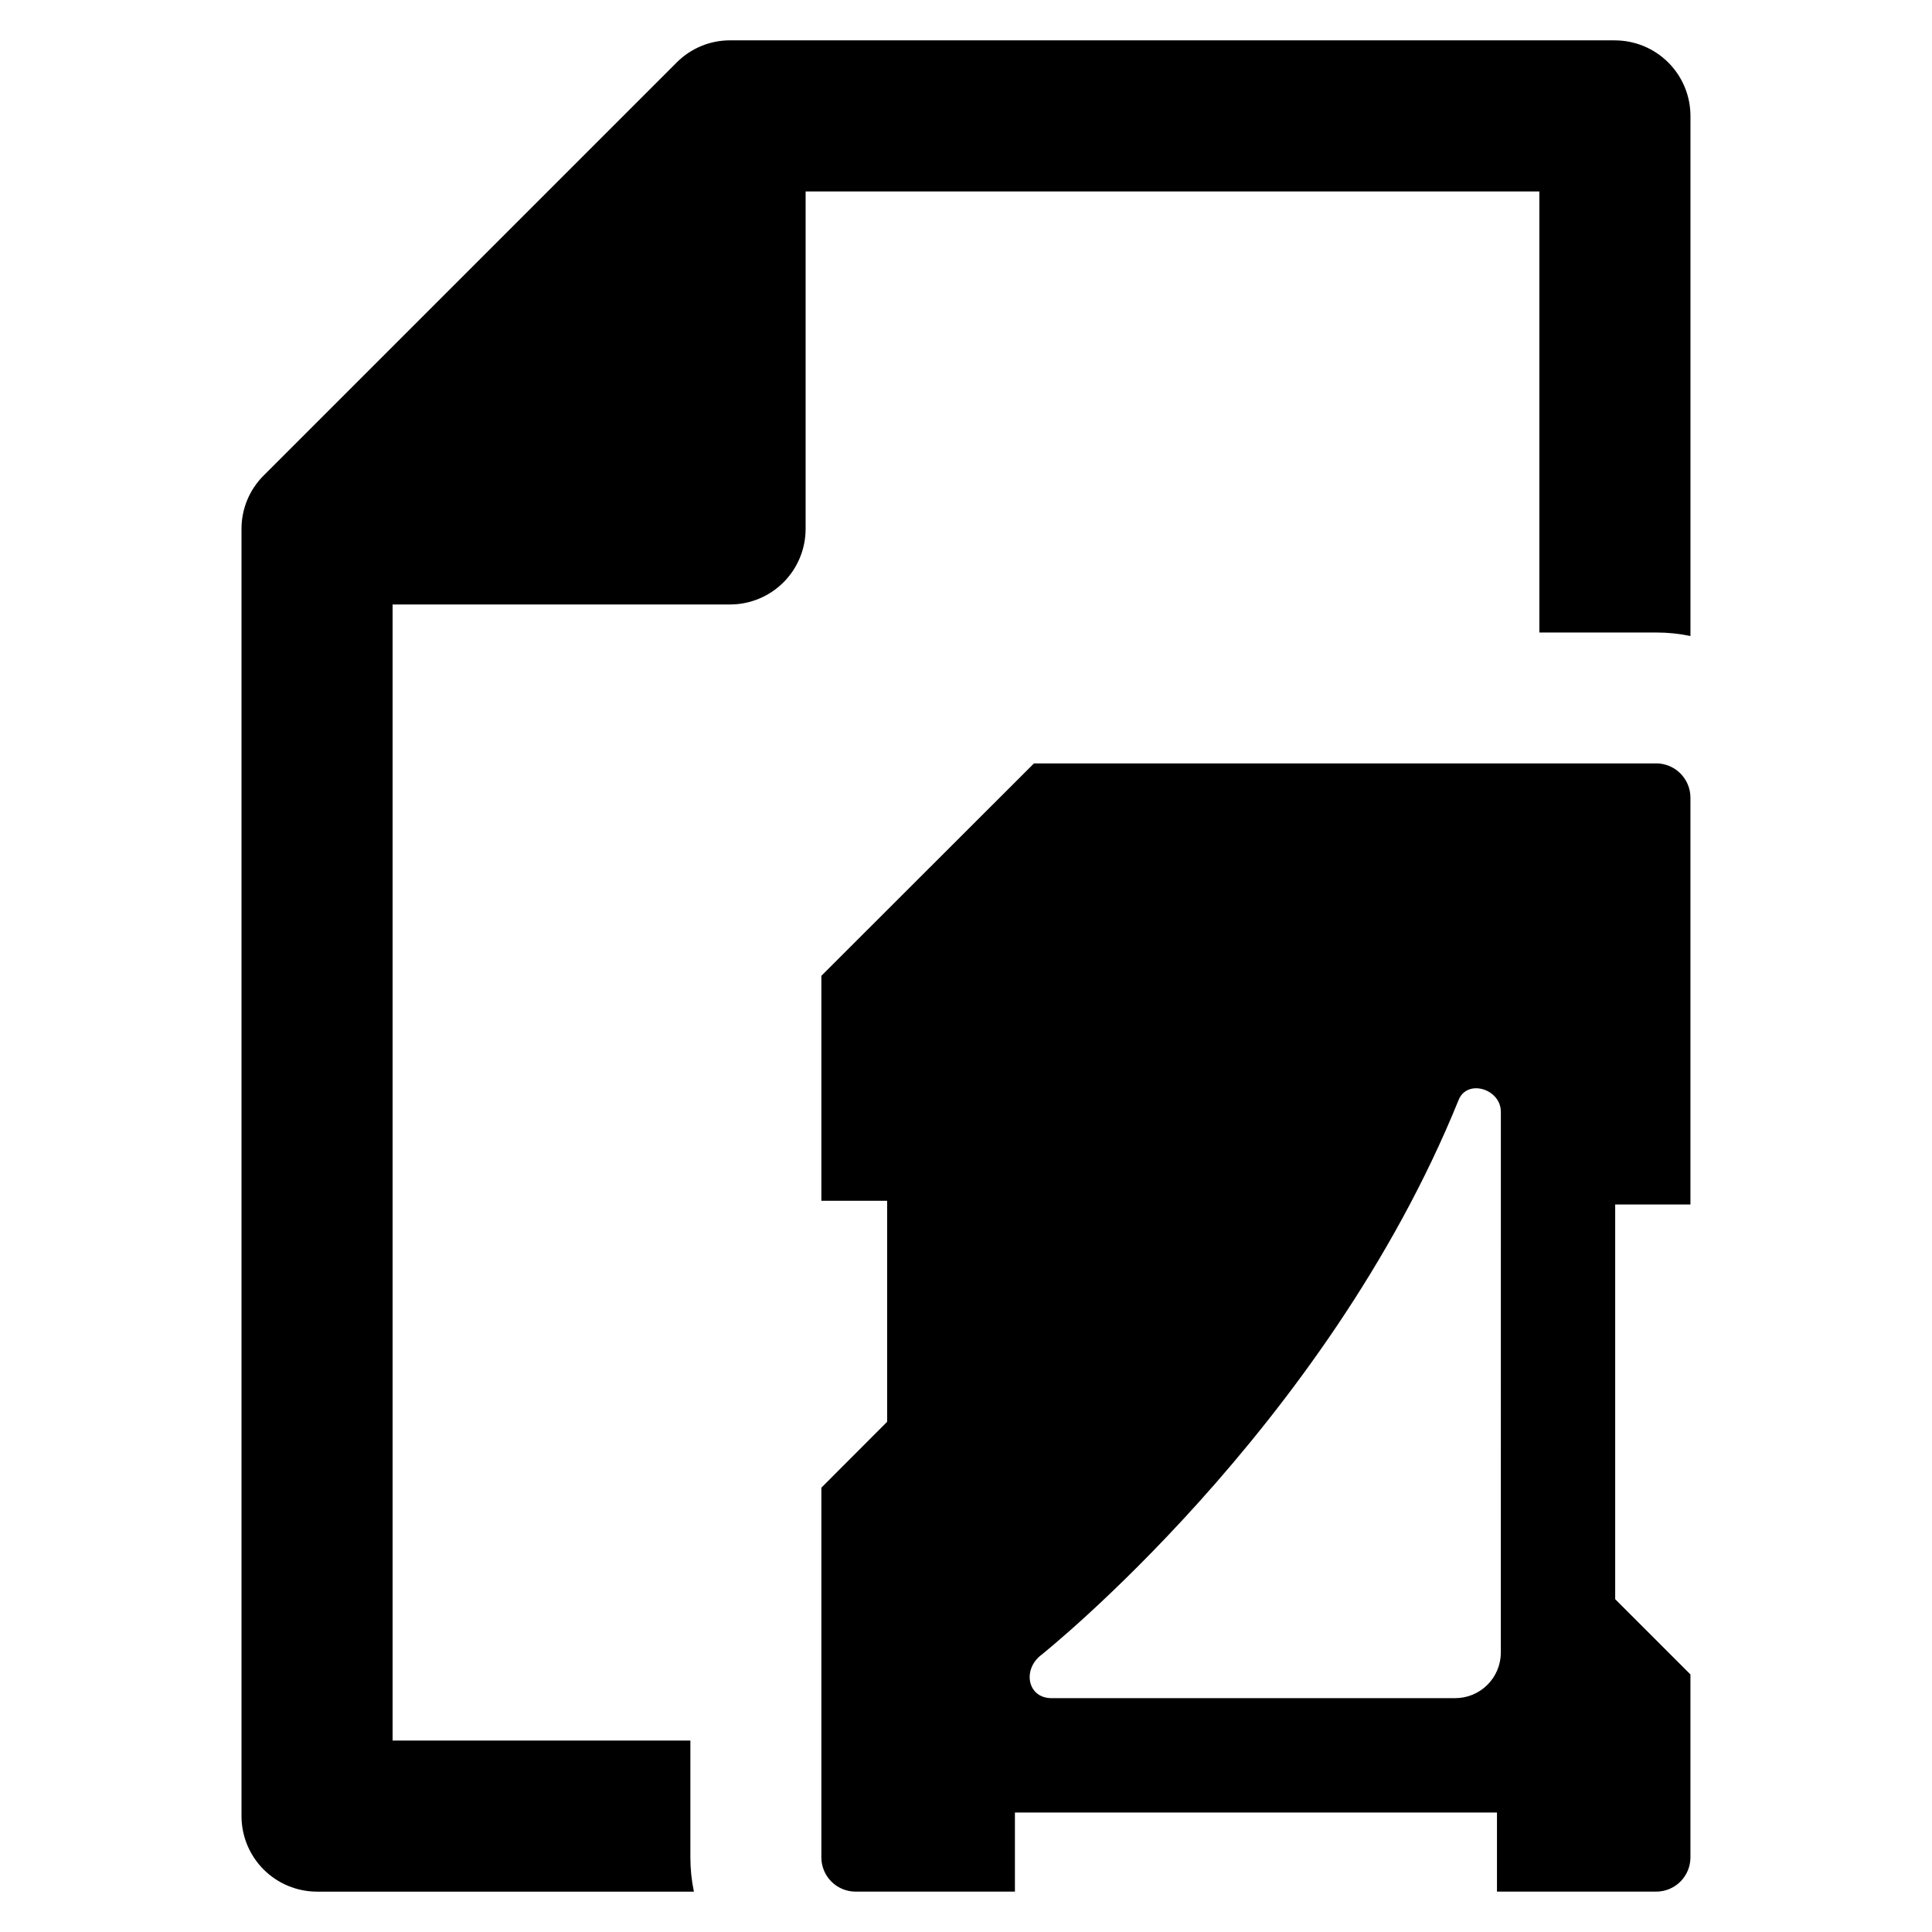 <?xml version="1.0" encoding="UTF-8"?>
<!-- Uploaded to: ICON Repo, www.svgrepo.com, Generator: ICON Repo Mixer Tools -->
<svg fill="#000000" width="800px" height="800px" version="1.1" viewBox="144 144 512 512" xmlns="http://www.w3.org/2000/svg">
 <g>
  <path d="m571.97 154.69h-234.5c-5.309-0.004-10.402 2.109-14.148 5.875l-109.45 109.45c-3.762 3.746-5.879 8.84-5.871 14.148v341.12c0 5.312 2.113 10.402 5.867 14.156s8.844 5.863 14.156 5.867h99.867c-0.625-2.984-0.938-6.027-0.934-9.078v-30.969l-78.914 0.004v-301.07h89.43c5.309 0 10.402-2.113 14.156-5.867 3.754-3.754 5.863-8.844 5.867-14.156v-89.43h194.45v116.88h30.941c3.059-0.004 6.109 0.309 9.102 0.934v-137.83c-0.004-5.309-2.117-10.398-5.871-14.152s-8.84-5.863-14.148-5.871z"/>
  <path d="m582.89 346.31h-164.88c-21.992 21.988-34.328 34.324-56.34 56.293v59.609h17.43v58.582l-17.43 17.457v97.98c0 2.41 0.961 4.719 2.664 6.418 1.707 1.703 4.019 2.656 6.43 2.652h42.199v-20.969h127.75v20.965h42.176v0.004c2.41 0.004 4.723-0.949 6.426-2.652 1.707-1.699 2.668-4.008 2.668-6.418v-48.492l-19.941-19.941v-104.59h19.941v-107.81c0-5.019-4.07-9.094-9.094-9.094zm-41.152 235.6v0.004c0.004 3.215-1.27 6.297-3.543 8.57-2.273 2.273-5.359 3.551-8.574 3.543h-106.95c-6.387 0-7.797-7.582-2.707-11.457 0 0 75.211-59.801 110.59-147.08 2.289-5.648 11.191-2.926 11.191 3.168z"/>
 </g>
</svg>